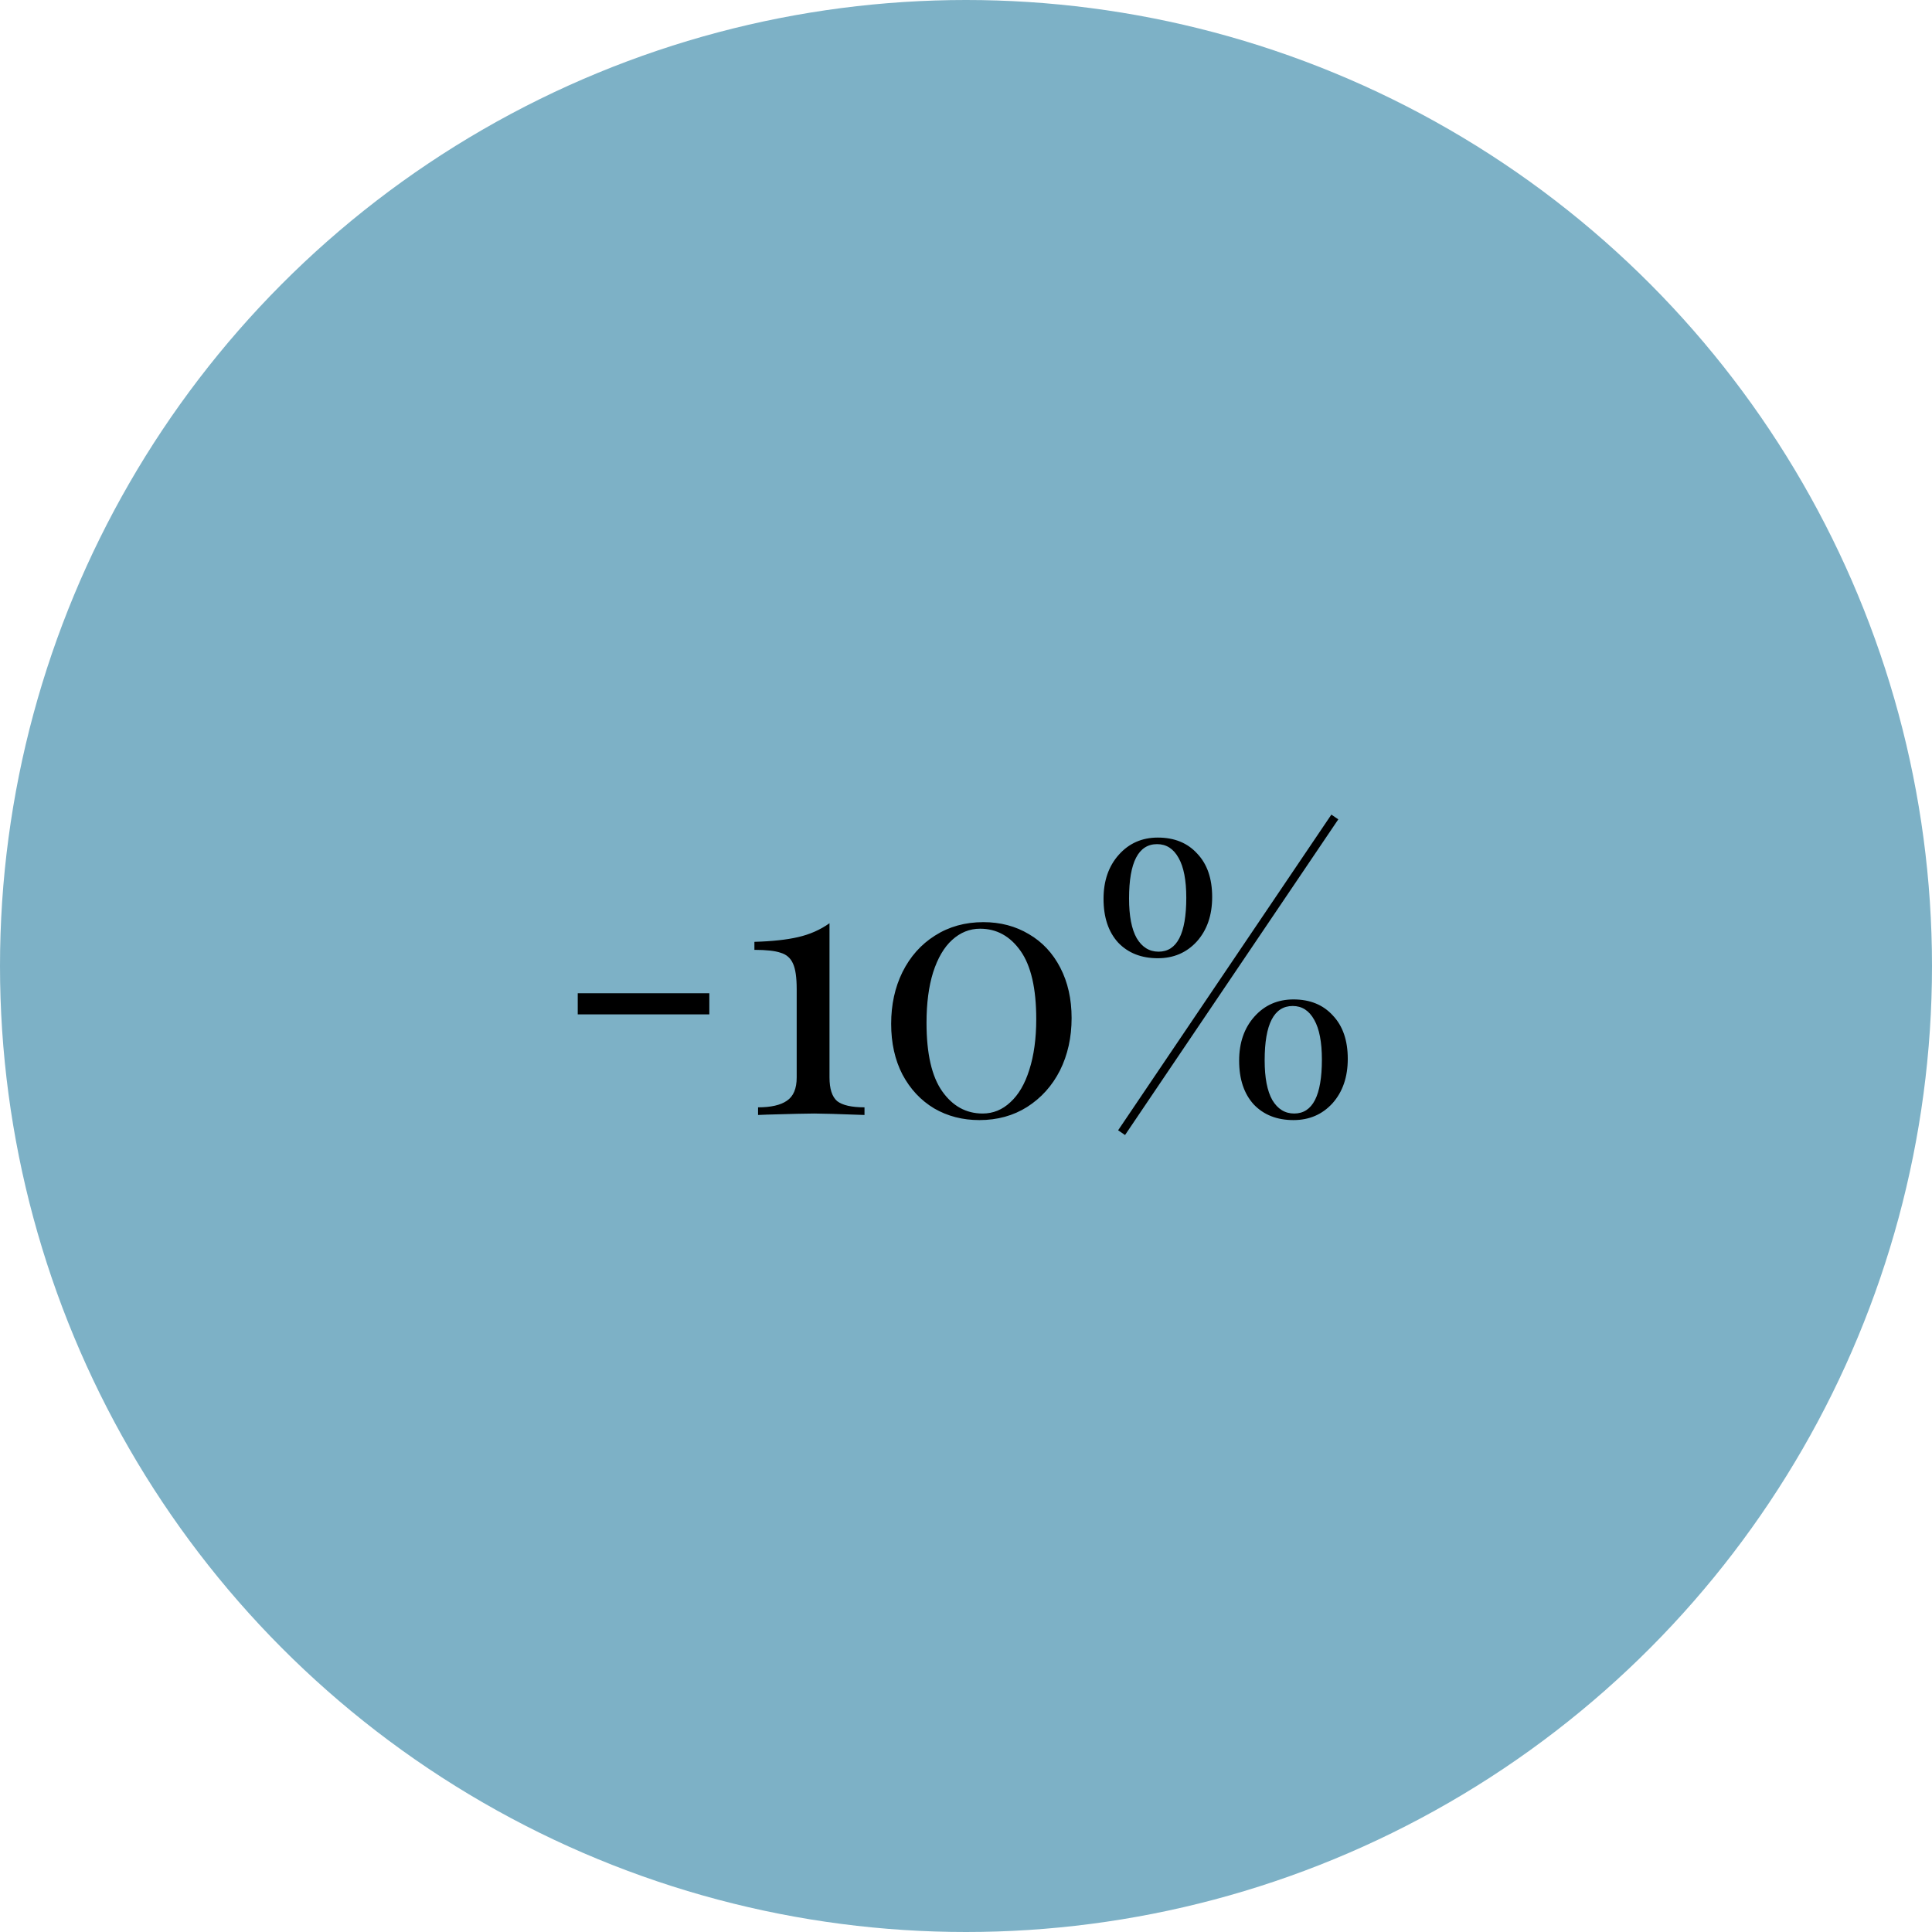 <?xml version="1.0" encoding="UTF-8"?> <svg xmlns="http://www.w3.org/2000/svg" width="106" height="106" viewBox="0 0 106 106" fill="none"> <circle cx="53" cy="53" r="53" fill="#7DB1C6"></circle> <path d="M38.918 55.654H31.698V54.494H38.918V55.654ZM45.511 59.114C45.511 59.74 45.651 60.174 45.931 60.414C46.225 60.641 46.725 60.754 47.431 60.754V61.174C45.991 61.12 45.071 61.094 44.671 61.094C44.298 61.094 43.431 61.114 42.071 61.154L41.591 61.174V60.754C42.298 60.754 42.825 60.634 43.171 60.394C43.531 60.154 43.711 59.727 43.711 59.114V54.274C43.711 53.634 43.645 53.167 43.511 52.874C43.378 52.567 43.151 52.367 42.831 52.274C42.525 52.167 42.045 52.114 41.391 52.114V51.674C42.365 51.647 43.165 51.56 43.791 51.414C44.431 51.267 45.005 51.014 45.511 50.654V59.114ZM53.954 50.594C54.887 50.594 55.72 50.814 56.454 51.254C57.187 51.681 57.76 52.294 58.174 53.094C58.587 53.894 58.794 54.814 58.794 55.854C58.794 56.92 58.58 57.88 58.154 58.734C57.727 59.574 57.127 60.24 56.354 60.734C55.594 61.214 54.72 61.454 53.734 61.454C52.814 61.454 51.987 61.24 51.254 60.814C50.52 60.374 49.94 59.754 49.514 58.954C49.1 58.154 48.894 57.227 48.894 56.174C48.894 55.12 49.1 54.174 49.514 53.334C49.94 52.48 50.534 51.814 51.294 51.334C52.067 50.84 52.954 50.594 53.954 50.594ZM53.774 50.954C53.2 50.954 52.687 51.16 52.234 51.574C51.794 51.974 51.447 52.567 51.194 53.354C50.954 54.127 50.834 55.047 50.834 56.114C50.834 57.807 51.12 59.06 51.694 59.874C52.267 60.687 53.007 61.094 53.914 61.094C54.487 61.094 54.994 60.887 55.434 60.474C55.887 60.06 56.234 59.467 56.474 58.694C56.727 57.907 56.854 56.98 56.854 55.914C56.854 54.234 56.567 52.987 55.994 52.174C55.42 51.361 54.68 50.954 53.774 50.954ZM73.426 44.954L61.726 62.274L61.346 62.014L73.046 44.694L73.426 44.954ZM63.526 45.954C64.433 45.954 65.153 46.247 65.686 46.834C66.233 47.407 66.506 48.2 66.506 49.214C66.506 50.214 66.226 51.027 65.666 51.654C65.106 52.267 64.392 52.574 63.526 52.574C62.619 52.574 61.892 52.287 61.346 51.714C60.812 51.127 60.546 50.327 60.546 49.314C60.546 48.327 60.826 47.52 61.386 46.894C61.946 46.267 62.659 45.954 63.526 45.954ZM63.486 46.314C62.459 46.314 61.946 47.307 61.946 49.294C61.946 50.254 62.086 50.98 62.366 51.474C62.659 51.967 63.059 52.214 63.566 52.214C64.579 52.214 65.086 51.227 65.086 49.254C65.086 48.294 64.946 47.567 64.666 47.074C64.386 46.567 63.992 46.314 63.486 46.314ZM70.966 54.834C71.873 54.834 72.593 55.127 73.126 55.714C73.672 56.287 73.946 57.081 73.946 58.094C73.946 59.094 73.666 59.907 73.106 60.534C72.546 61.147 71.832 61.454 70.966 61.454C70.059 61.454 69.332 61.167 68.786 60.594C68.252 60.007 67.986 59.207 67.986 58.194C67.986 57.207 68.266 56.401 68.826 55.774C69.386 55.147 70.099 54.834 70.966 54.834ZM70.926 55.194C69.899 55.194 69.386 56.187 69.386 58.174C69.386 59.134 69.526 59.861 69.806 60.354C70.099 60.847 70.499 61.094 71.006 61.094C72.019 61.094 72.526 60.107 72.526 58.134C72.526 57.174 72.386 56.447 72.106 55.954C71.826 55.447 71.433 55.194 70.926 55.194Z" fill="black"></path> </svg> 